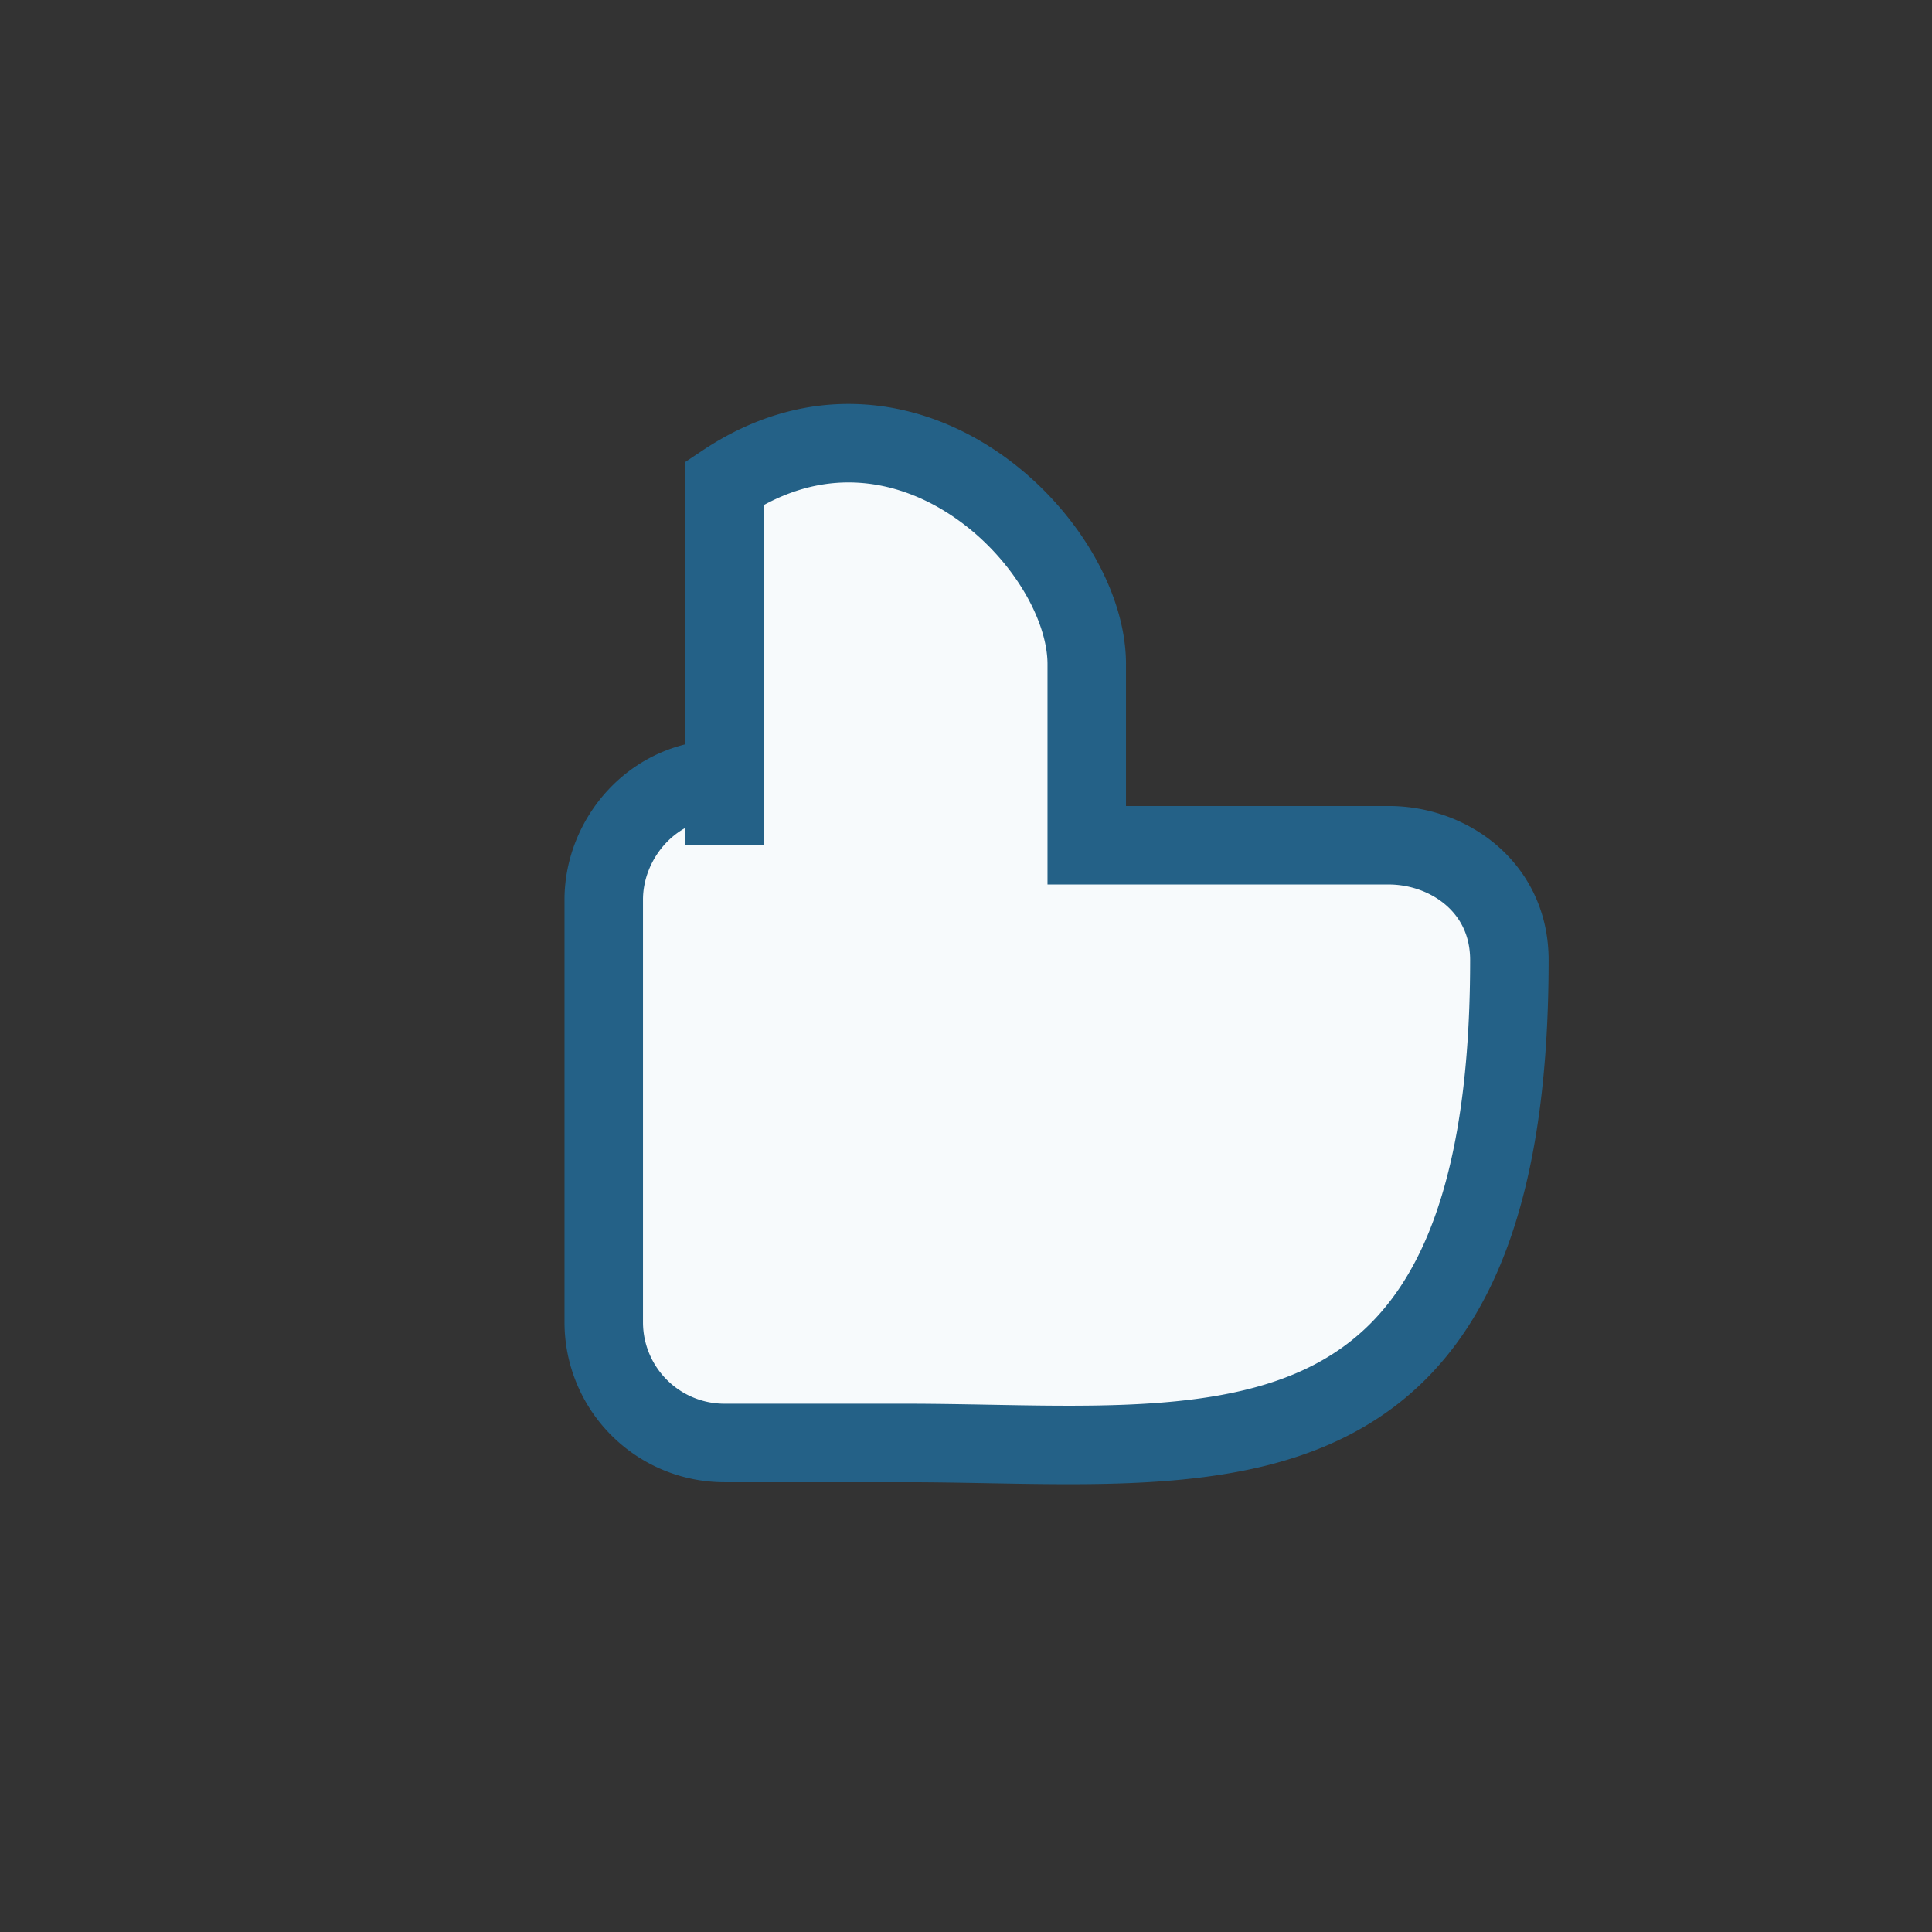 <?xml version="1.0" encoding="UTF-8"?>
<svg xmlns="http://www.w3.org/2000/svg" width="32" height="32" viewBox="0 0 32 32"><rect x="0" y="0" width="32" height="32" fill="#333333" stroke="none"/><path d="M12 14V8c3-2 6 1 6 3v3h5c1 0 2 .7 2 1.9 0 9-5 8-10 8h-3a2 2 0 0 1-2-2v-7c0-1 .8-2 2-2h0z" fill="#F7FAFC" stroke="#246187" stroke-width="1.3"/></svg>